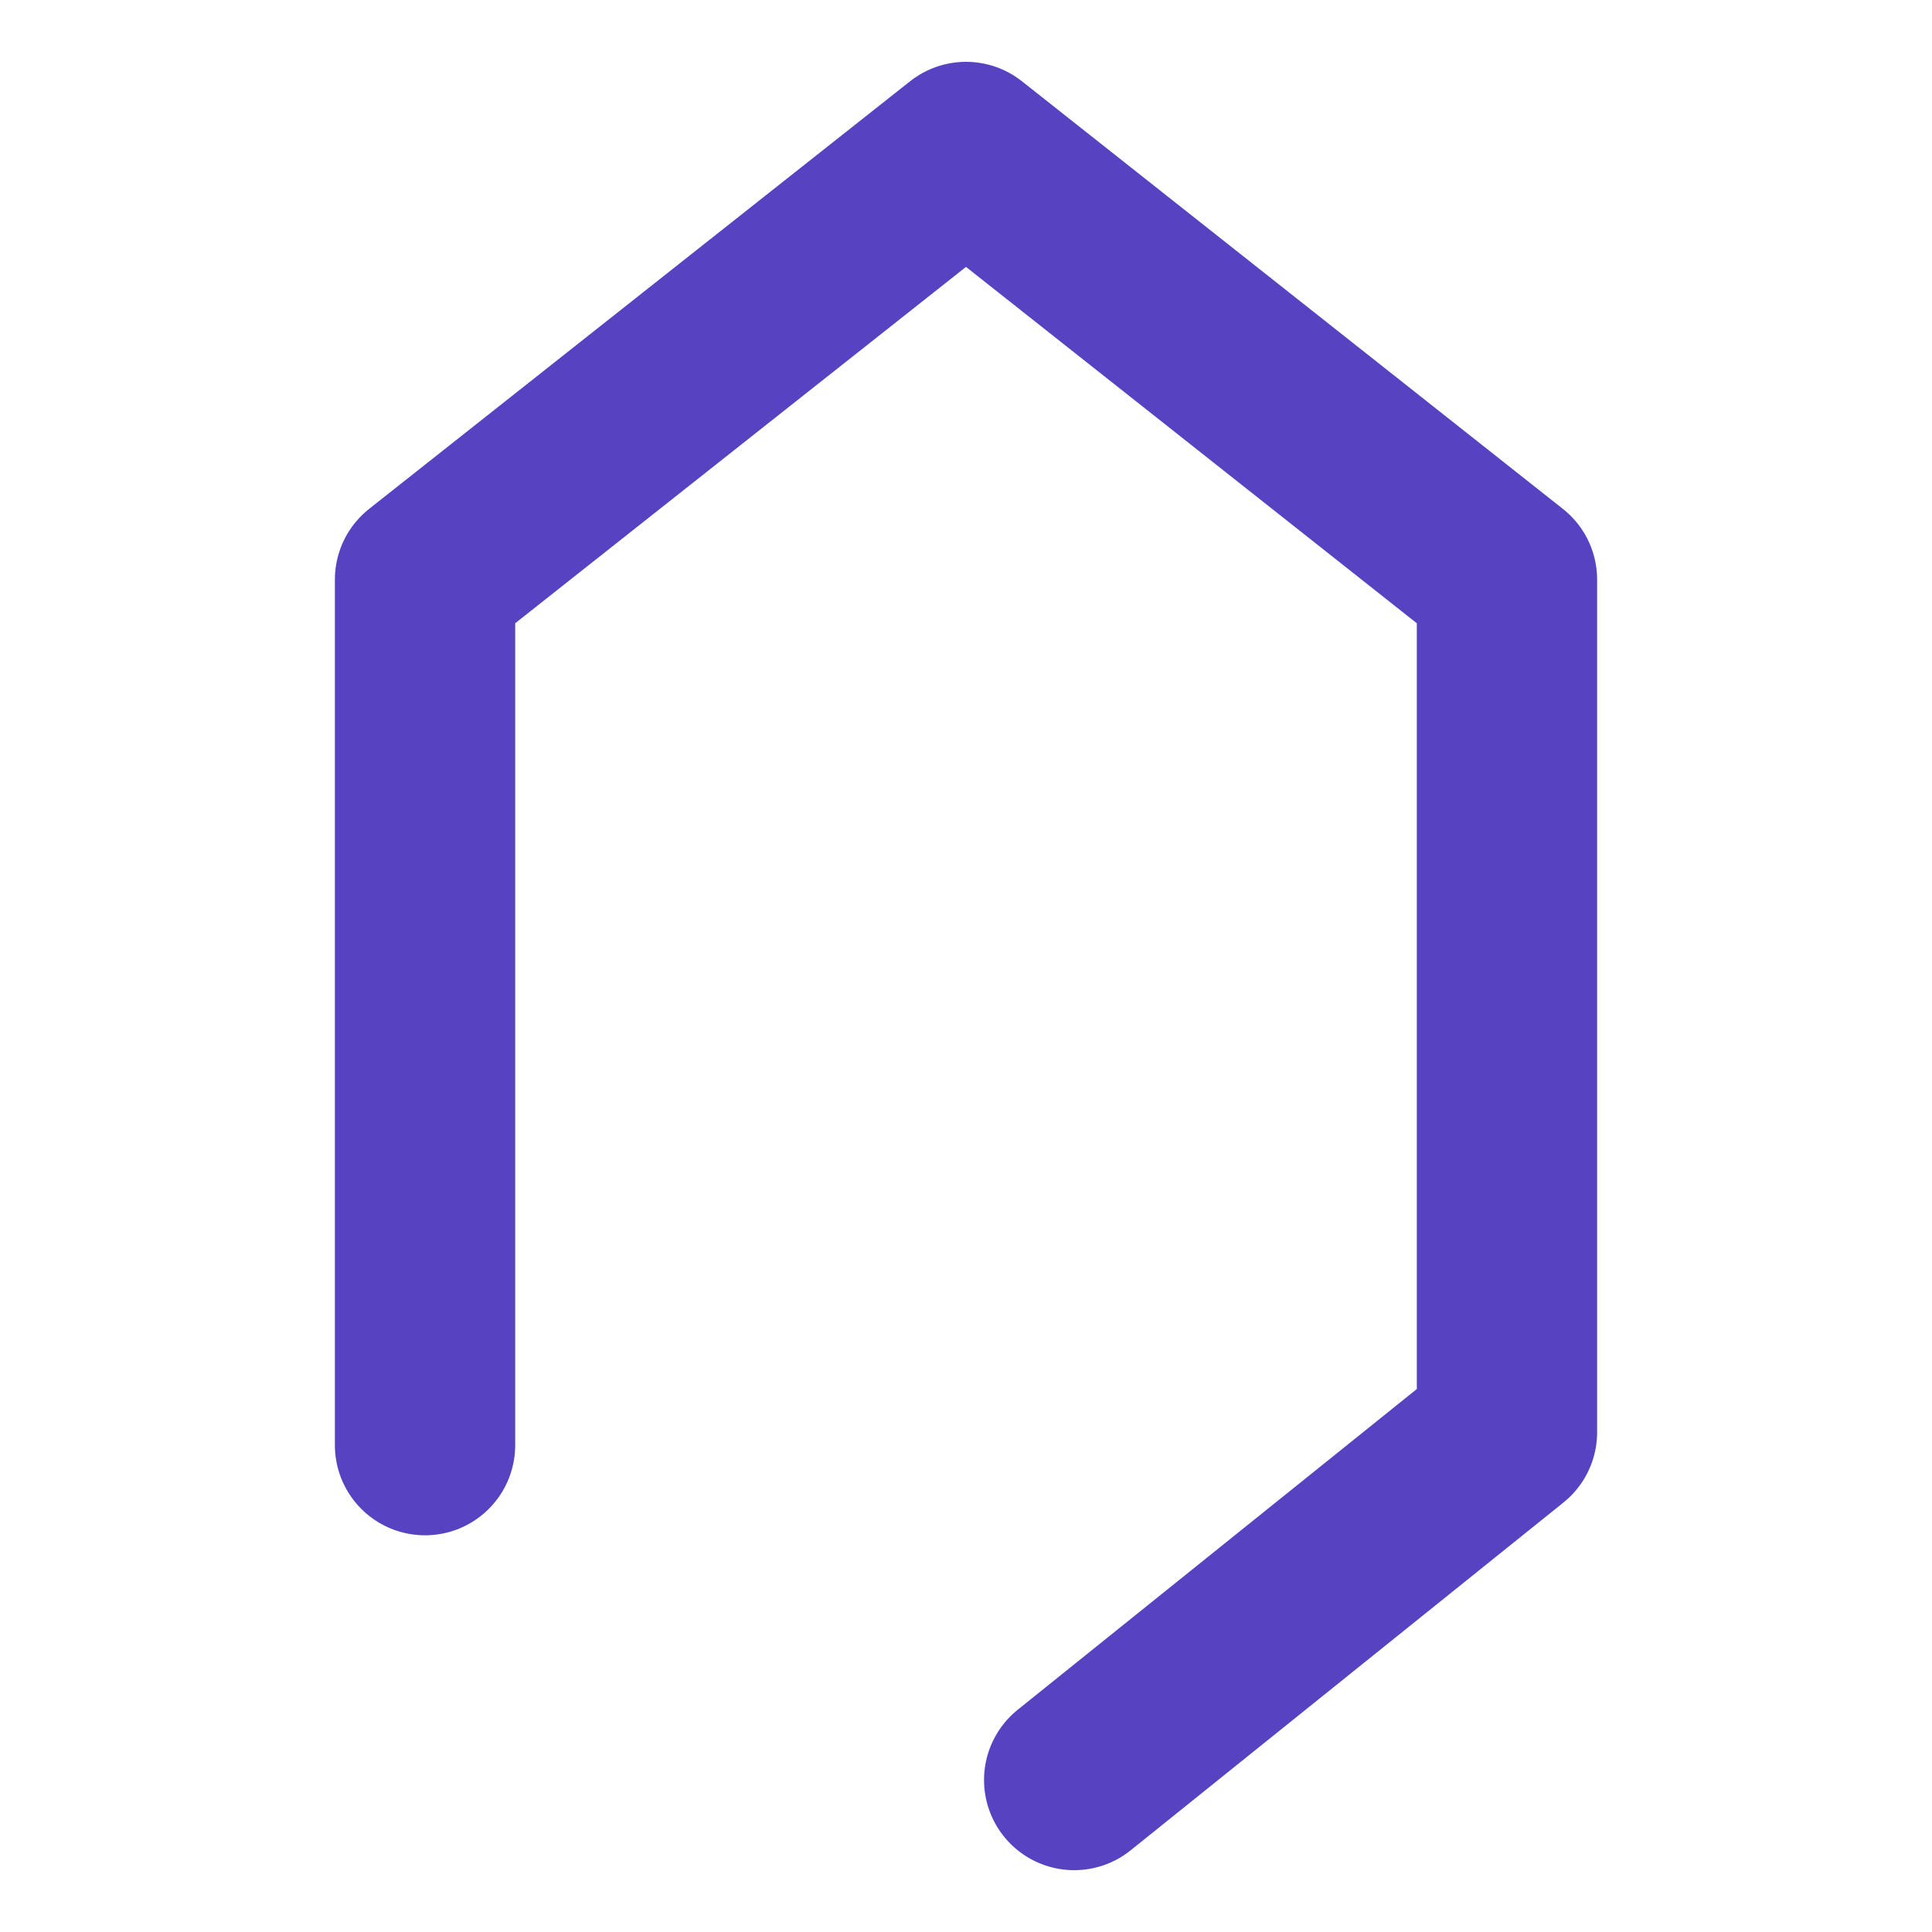 <svg version="1.1"  xmlns="http://www.w3.org/2000/svg"   x="0px" y="0px"
     viewBox="0 0 75 75" xml:space="preserve">
    <style>
        polyline {
        stroke-dasharray: 141.789, 141.789;
        stroke:#5742C1;
        fill:none;
        stroke-width:7;
        stroke-linecap:round;
        stroke-linejoin:round;
        stroke-miterlimit:10;
  }
    </style>
            <polyline     points="16.5,56.1 16.5,22.5 37.5,5.9 58.5,22.5 58.5,55.6 41.7,69.1 "/>
</svg>